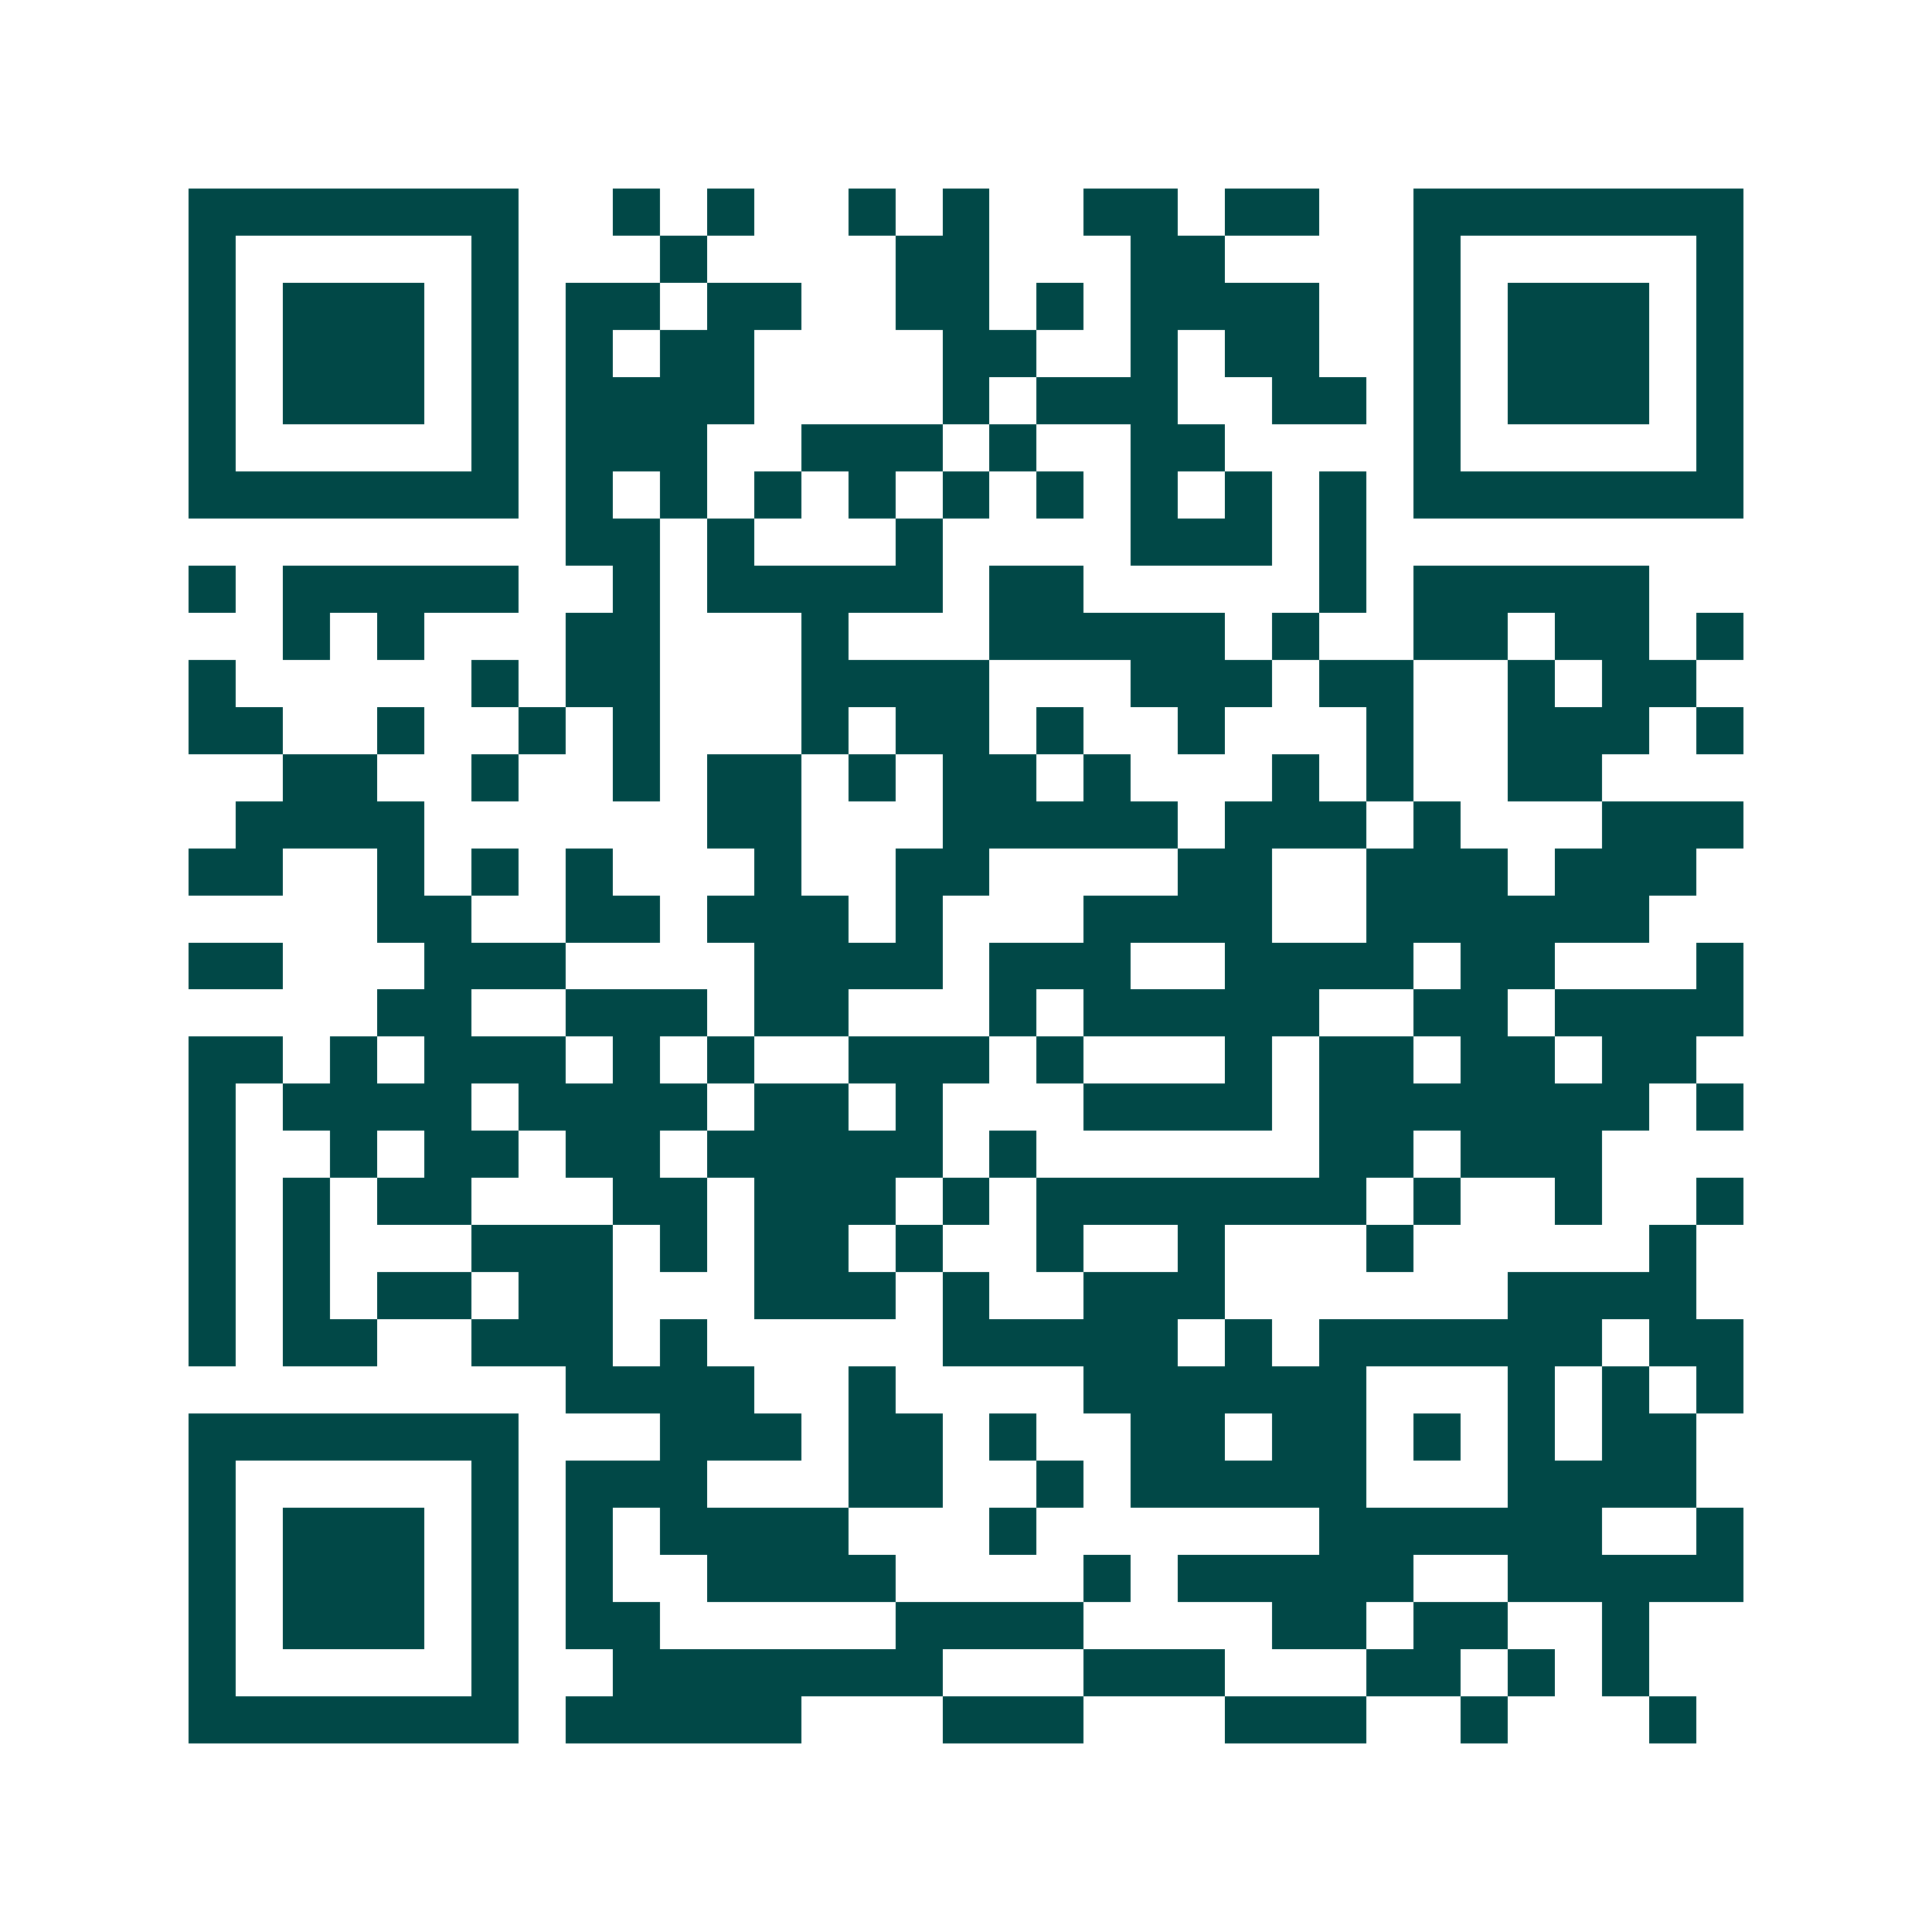 <svg xmlns="http://www.w3.org/2000/svg" width="200" height="200" viewBox="0 0 41 41" shape-rendering="crispEdges"><path fill="#ffffff" d="M0 0h41v41H0z"/><path stroke="#014847" d="M4 4.5h7m2 0h1m1 0h1m2 0h1m1 0h1m2 0h2m1 0h2m2 0h7M4 5.5h1m5 0h1m3 0h1m4 0h2m3 0h2m4 0h1m5 0h1M4 6.5h1m1 0h3m1 0h1m1 0h2m1 0h2m2 0h2m1 0h1m1 0h4m2 0h1m1 0h3m1 0h1M4 7.5h1m1 0h3m1 0h1m1 0h1m1 0h2m4 0h2m2 0h1m1 0h2m2 0h1m1 0h3m1 0h1M4 8.5h1m1 0h3m1 0h1m1 0h4m4 0h1m1 0h3m2 0h2m1 0h1m1 0h3m1 0h1M4 9.5h1m5 0h1m1 0h3m2 0h3m1 0h1m2 0h2m4 0h1m5 0h1M4 10.5h7m1 0h1m1 0h1m1 0h1m1 0h1m1 0h1m1 0h1m1 0h1m1 0h1m1 0h1m1 0h7M12 11.5h2m1 0h1m3 0h1m4 0h3m1 0h1M4 12.5h1m1 0h5m2 0h1m1 0h5m1 0h2m5 0h1m1 0h5M6 13.5h1m1 0h1m3 0h2m3 0h1m3 0h5m1 0h1m2 0h2m1 0h2m1 0h1M4 14.5h1m5 0h1m1 0h2m3 0h4m3 0h3m1 0h2m2 0h1m1 0h2M4 15.5h2m2 0h1m2 0h1m1 0h1m3 0h1m1 0h2m1 0h1m2 0h1m3 0h1m2 0h3m1 0h1M6 16.5h2m2 0h1m2 0h1m1 0h2m1 0h1m1 0h2m1 0h1m3 0h1m1 0h1m2 0h2M5 17.5h4m6 0h2m3 0h5m1 0h3m1 0h1m3 0h3M4 18.5h2m2 0h1m1 0h1m1 0h1m3 0h1m2 0h2m4 0h2m2 0h3m1 0h3M8 19.5h2m2 0h2m1 0h3m1 0h1m3 0h4m2 0h6M4 20.5h2m3 0h3m4 0h4m1 0h3m2 0h4m1 0h2m3 0h1M8 21.5h2m2 0h3m1 0h2m3 0h1m1 0h5m2 0h2m1 0h4M4 22.5h2m1 0h1m1 0h3m1 0h1m1 0h1m2 0h3m1 0h1m3 0h1m1 0h2m1 0h2m1 0h2M4 23.5h1m1 0h4m1 0h4m1 0h2m1 0h1m3 0h4m1 0h7m1 0h1M4 24.5h1m2 0h1m1 0h2m1 0h2m1 0h5m1 0h1m6 0h2m1 0h3M4 25.5h1m1 0h1m1 0h2m3 0h2m1 0h3m1 0h1m1 0h7m1 0h1m2 0h1m2 0h1M4 26.5h1m1 0h1m3 0h3m1 0h1m1 0h2m1 0h1m2 0h1m2 0h1m3 0h1m5 0h1M4 27.5h1m1 0h1m1 0h2m1 0h2m3 0h3m1 0h1m2 0h3m6 0h4M4 28.5h1m1 0h2m2 0h3m1 0h1m5 0h5m1 0h1m1 0h6m1 0h2M12 29.5h4m2 0h1m4 0h6m3 0h1m1 0h1m1 0h1M4 30.5h7m3 0h3m1 0h2m1 0h1m2 0h2m1 0h2m1 0h1m1 0h1m1 0h2M4 31.5h1m5 0h1m1 0h3m3 0h2m2 0h1m1 0h5m3 0h4M4 32.5h1m1 0h3m1 0h1m1 0h1m1 0h4m3 0h1m6 0h6m2 0h1M4 33.5h1m1 0h3m1 0h1m1 0h1m2 0h4m4 0h1m1 0h5m2 0h5M4 34.5h1m1 0h3m1 0h1m1 0h2m5 0h4m4 0h2m1 0h2m2 0h1M4 35.5h1m5 0h1m2 0h7m3 0h3m3 0h2m1 0h1m1 0h1M4 36.5h7m1 0h5m3 0h3m3 0h3m2 0h1m3 0h1"/></svg>
